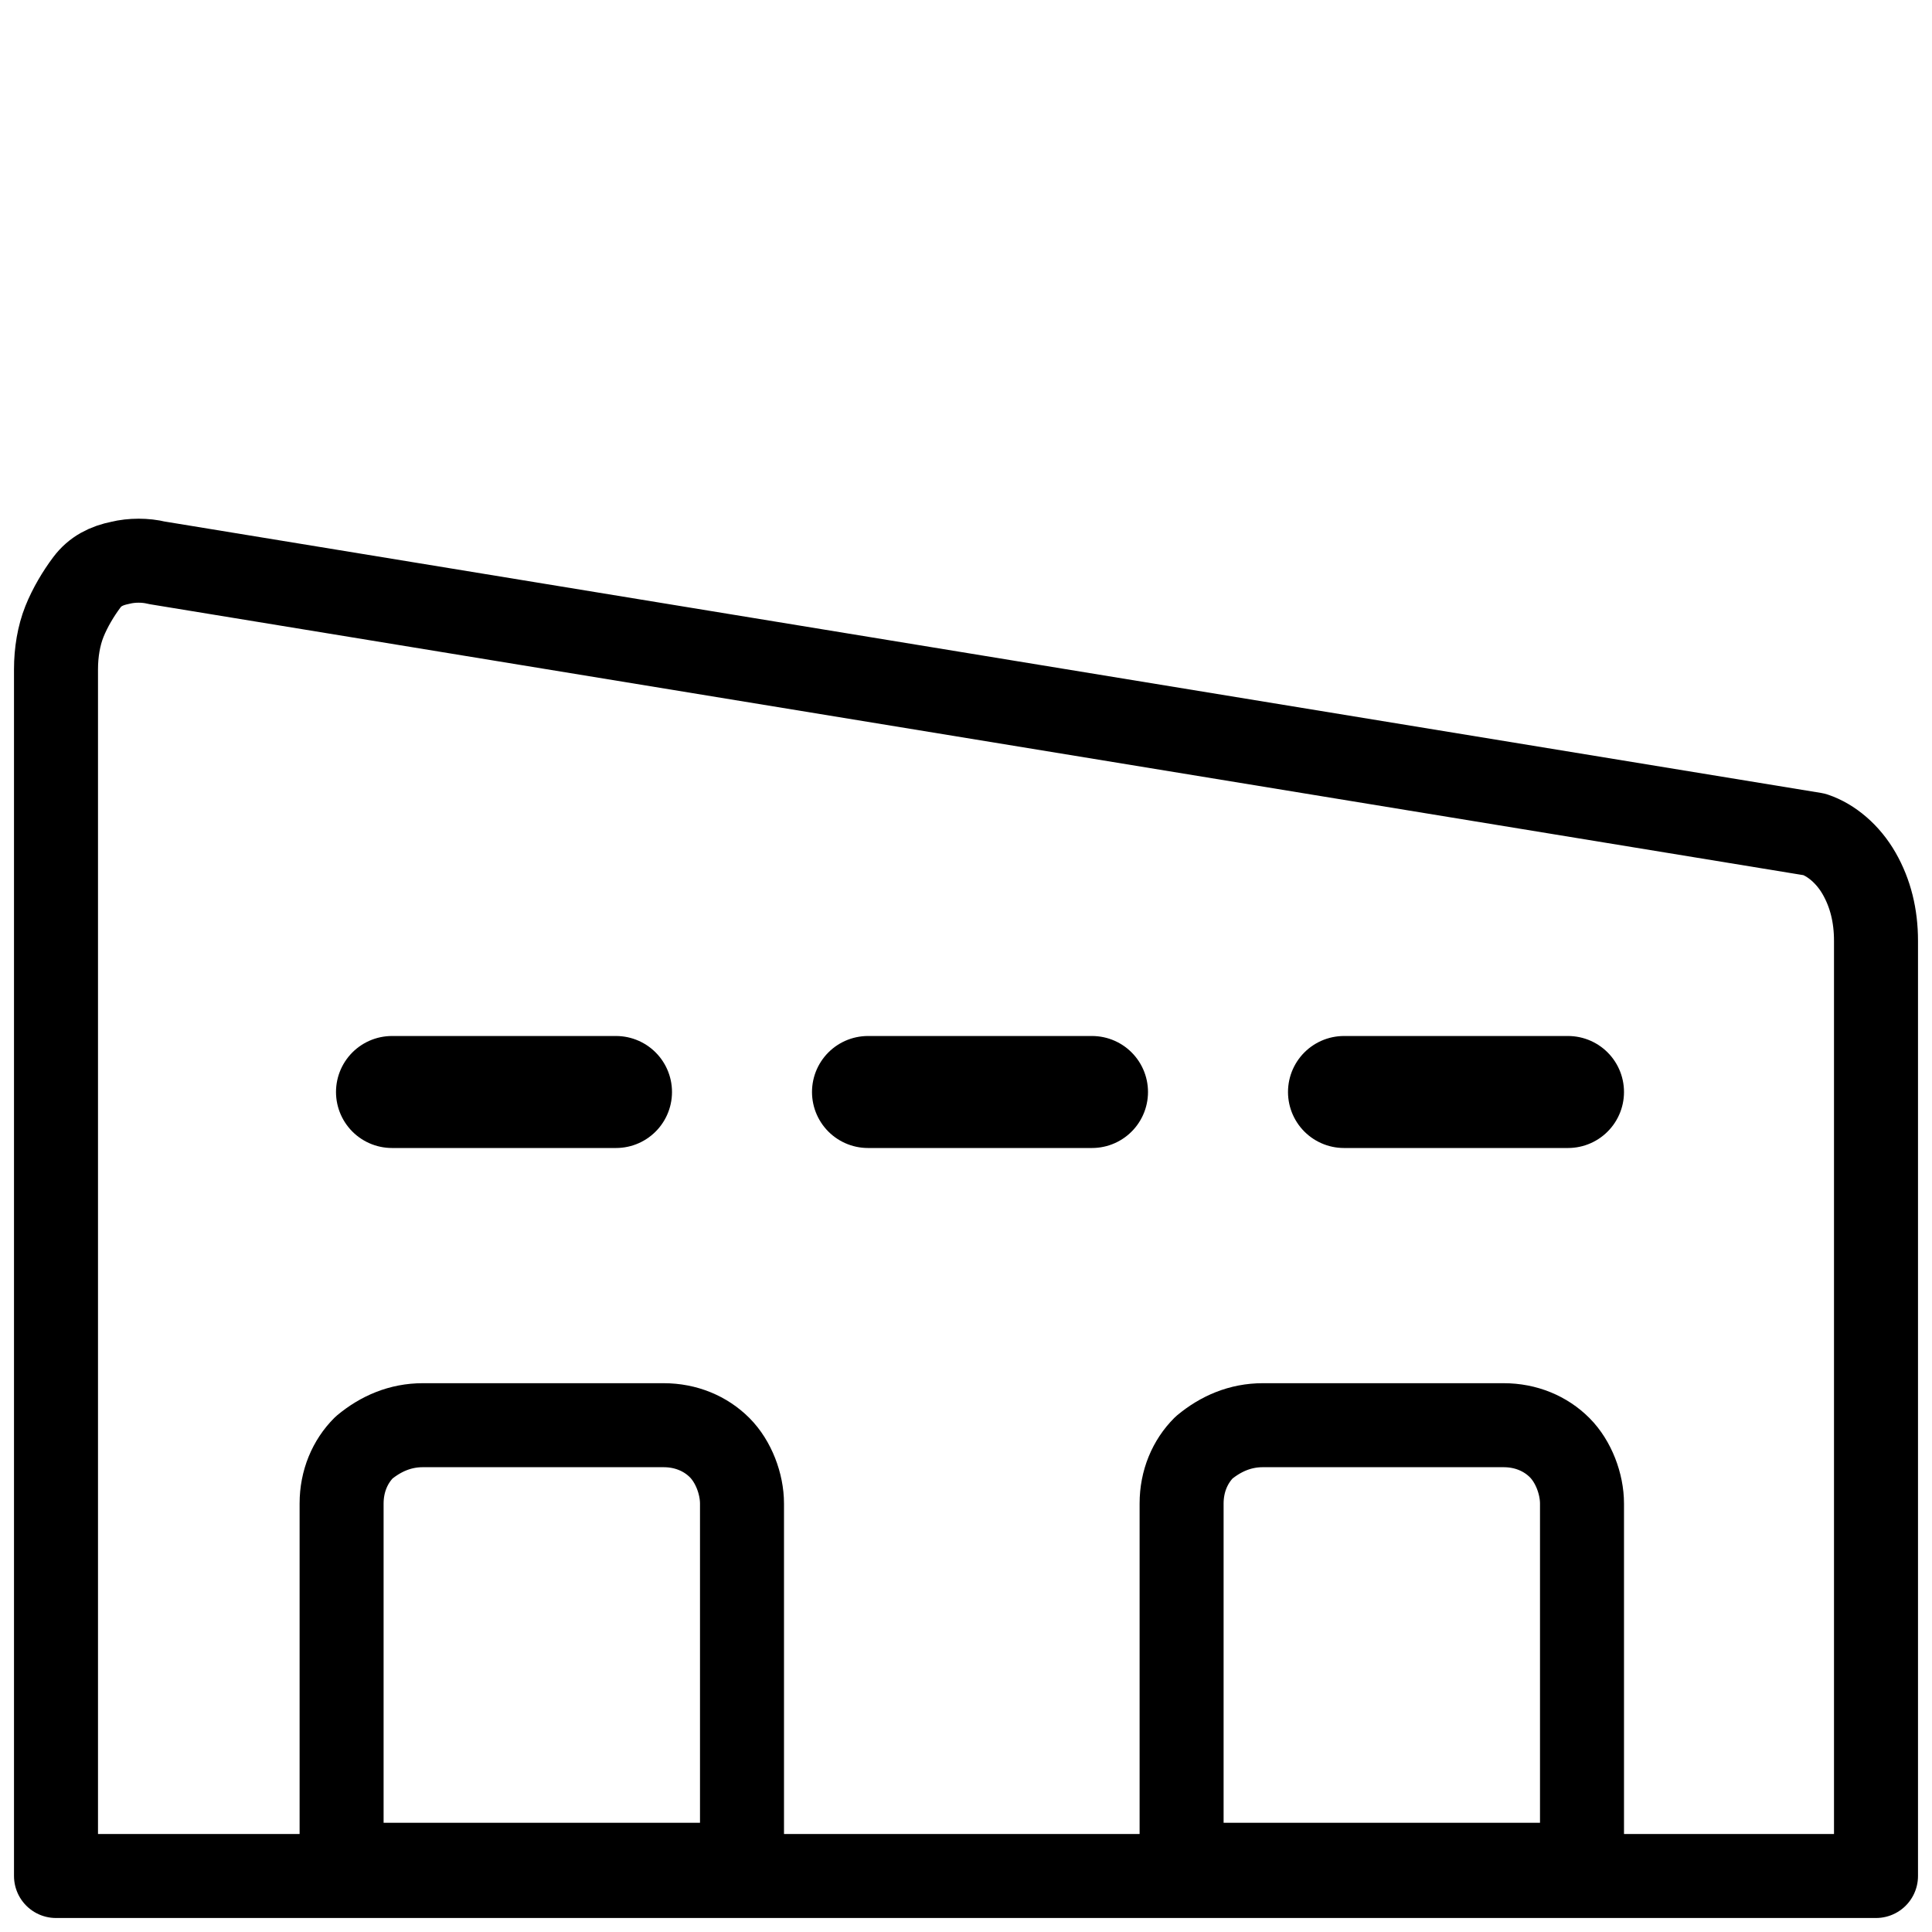 <svg class="icon" version="1.1" xmlns="http://www.w3.org/2000/svg" xmlns:xlink="http://www.w3.org/1999/xlink" x="0px" y="0px"
	 viewBox="0 0 69 69" enable-background="new 0 0 69 69" xml:space="preserve">
<path fill="none" stroke="currentColor" stroke-width="3" stroke-linecap="round" stroke-linejoin="round" d="M64.8,29.8
	c0.6,0.2,1.2,0.7,1.6,1.4c0.4,0.7,0.6,1.5,0.6,2.4V67H2V23.9c0-0.6,0.1-1.2,0.3-1.7c0.2-0.5,0.5-1,0.8-1.4c0.3-0.4,0.7-0.6,1.2-0.7
	c0.4-0.1,0.9-0.1,1.3,0L64.8,29.8z"/>
<path fill="none" stroke="currentColor" stroke-width="3" stroke-linecap="round" stroke-linejoin="round" d="M15.1,50.9h8.6
	c0.8,0,1.5,0.3,2,0.8c0.5,0.5,0.8,1.3,0.8,2v12.9H12.2V53.7c0-0.8,0.3-1.5,0.8-2C13.6,51.2,14.3,50.9,15.1,50.9z"/>
<path fill="none" stroke="currentColor" stroke-width="3" stroke-linecap="round" stroke-linejoin="round" d="M45.1,50.9h8.6
	c0.8,0,1.5,0.3,2,0.8c0.5,0.5,0.8,1.3,0.8,2v12.9H42.2V53.7c0-0.8,0.3-1.5,0.8-2C43.6,51.2,44.3,50.9,45.1,50.9z"/>
<path fill="none" stroke="currentColor" stroke-width="4" stroke-linecap="round" d="M14,39h8"/>
<path fill="none" stroke="currentColor" stroke-width="4" stroke-linecap="round" d="M31,39h8"/>
<path fill="none" stroke="currentColor" stroke-width="4" stroke-linecap="round" d="M48,39h8"/>
</svg>

